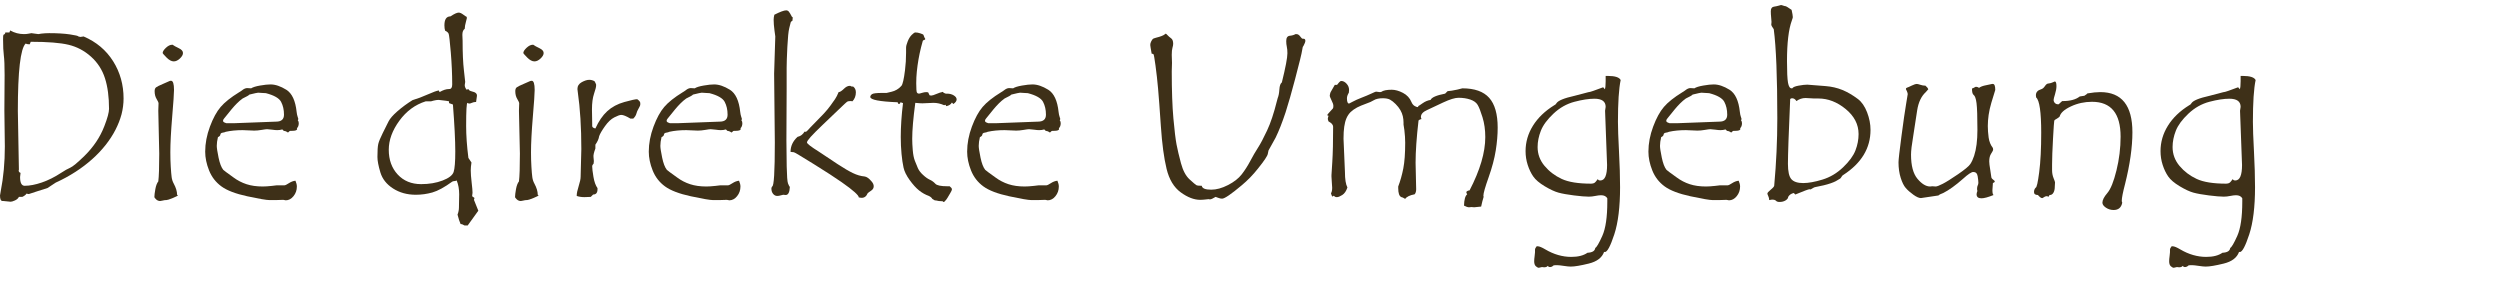 <?xml version="1.0" encoding="UTF-8" standalone="no"?>
<!DOCTYPE svg PUBLIC "-//W3C//DTD SVG 1.1//EN" "http://www.w3.org/Graphics/SVG/1.1/DTD/svg11.dtd">
<svg width="100%" height="100%" viewBox="0 0 248 28" version="1.1" xmlns="http://www.w3.org/2000/svg" xmlns:xlink="http://www.w3.org/1999/xlink" xml:space="preserve" xmlns:serif="http://www.serif.com/" style="fill-rule:evenodd;clip-rule:evenodd;stroke-linejoin:round;stroke-miterlimit:1.414;">
    <g transform="matrix(1,0,0,1,0,0.5)">
        <path d="M8.297,3.117C9.555,3.656 10.529,4.475 11.221,5.572C11.912,6.67 12.258,7.902 12.258,9.27C12.258,9.785 12.191,10.305 12.059,10.828C11.918,11.352 11.715,11.871 11.449,12.387C11.184,12.902 10.855,13.406 10.465,13.898C10.074,14.391 9.633,14.855 9.141,15.293C8.633,15.746 8.082,16.164 7.488,16.547C6.871,16.945 6.219,17.301 5.531,17.613L4.711,18.152L3.68,18.48C3.141,18.66 2.867,18.75 2.859,18.75C2.805,18.75 2.73,18.734 2.637,18.703C2.59,18.781 2.512,18.855 2.402,18.926C2.293,18.996 2.227,19.031 2.203,19.031L1.875,19.031C1.805,19.18 1.674,19.297 1.482,19.383C1.291,19.469 1.148,19.512 1.055,19.512C0.984,19.512 0.869,19.5 0.709,19.477C0.549,19.453 0.426,19.441 0.34,19.441L0.258,19.441C0.086,19.441 0,19.258 0,18.891C0,18.844 0.023,18.707 0.07,18.48C0.344,17.09 0.48,15.609 0.48,14.039L0.434,10.465L0.457,6.938C0.457,6.031 0.432,5.387 0.381,5.004C0.33,4.621 0.305,4.09 0.305,3.41C0.305,3.152 0.316,3 0.34,2.953C0.465,2.906 0.527,2.828 0.527,2.719L0.938,2.719L1.008,2.52C1.438,2.762 1.895,2.883 2.379,2.883C2.535,2.883 2.672,2.871 2.789,2.848L3.117,2.789C3.164,2.789 3.275,2.805 3.451,2.836C3.627,2.867 3.746,2.883 3.809,2.883L4.09,2.836C4.348,2.805 4.609,2.789 4.875,2.789C5.688,2.789 6.373,2.83 6.932,2.912C7.49,2.994 7.77,3.063 7.77,3.117C7.863,3.148 7.93,3.164 7.969,3.164C8.016,3.164 8.125,3.148 8.297,3.117ZM2.039,16.652C2.008,16.84 1.992,16.977 1.992,17.063C1.992,17.641 2.145,17.93 2.449,17.93C2.949,17.93 3.518,17.82 4.154,17.602C4.791,17.383 5.43,17.062 6.07,16.641C6.414,16.414 6.713,16.246 6.967,16.137C7.221,16.027 7.691,15.637 8.379,14.965C8.824,14.527 9.211,14.064 9.539,13.576C9.867,13.088 10.137,12.57 10.348,12.023C10.66,11.219 10.816,10.645 10.816,10.301C10.816,9.113 10.682,8.1 10.412,7.26C10.143,6.42 9.682,5.707 9.029,5.121C8.377,4.535 7.637,4.143 6.809,3.943C5.98,3.744 4.727,3.645 3.047,3.645L2.953,3.891L2.859,3.891C2.742,3.891 2.637,3.867 2.543,3.82C2.027,4.328 1.77,6.559 1.77,10.512L1.875,16.324L1.852,16.418C1.852,16.527 1.914,16.605 2.039,16.652Z" style="fill:rgb(62,48,24);fill-rule:nonzero;"/>
    </g>
    <g transform="matrix(1,0,0,1,0,0.5)">
        <path d="M17.121,3.938C17.246,4.031 17.449,4.145 17.73,4.277C18.012,4.41 18.152,4.57 18.152,4.758C18.152,4.93 18.051,5.111 17.848,5.303C17.645,5.494 17.441,5.59 17.238,5.59C17.012,5.59 16.771,5.461 16.518,5.203C16.264,4.945 16.137,4.797 16.137,4.758C16.137,4.617 16.244,4.445 16.459,4.242C16.674,4.039 16.883,3.938 17.086,3.938L17.121,3.938ZM17.648,18.867C17.648,18.914 17.48,19.006 17.145,19.143C16.809,19.279 16.598,19.348 16.512,19.348L16.441,19.348C16.363,19.348 16.264,19.363 16.143,19.395C16.021,19.426 15.937,19.441 15.891,19.441C15.742,19.441 15.609,19.389 15.492,19.283C15.375,19.178 15.316,19.094 15.316,19.031C15.316,18.867 15.348,18.611 15.41,18.264C15.473,17.916 15.57,17.66 15.703,17.496C15.766,17.004 15.797,16.086 15.797,14.742L15.703,10.488L15.727,9.75C15.727,9.672 15.662,9.527 15.533,9.316C15.404,9.105 15.34,8.848 15.34,8.543C15.34,8.363 15.389,8.236 15.486,8.162C15.584,8.088 15.809,7.977 16.16,7.828L16.828,7.535C16.859,7.52 16.906,7.512 16.969,7.512C17.164,7.512 17.262,7.816 17.262,8.426C17.262,8.77 17.201,9.662 17.08,11.104C16.959,12.545 16.898,13.715 16.898,14.613C16.898,15.121 16.912,15.6 16.939,16.049C16.967,16.498 16.996,16.84 17.027,17.074C17.059,17.309 17.129,17.523 17.238,17.719C17.457,18.125 17.566,18.492 17.566,18.82C17.598,18.836 17.625,18.852 17.648,18.867Z" style="fill:rgb(62,48,24);fill-rule:nonzero;"/>
    </g>
    <g transform="matrix(1,0,0,1,0,0.5)">
        <path d="M29.543,11.449C29.605,11.512 29.637,11.602 29.637,11.719C29.637,11.945 29.574,12.113 29.449,12.223C29.465,12.23 29.473,12.254 29.473,12.293C29.473,12.418 29.305,12.48 28.969,12.48L28.805,12.48C28.758,12.48 28.711,12.508 28.664,12.563C28.617,12.617 28.582,12.645 28.559,12.645C28.551,12.645 28.514,12.621 28.447,12.574C28.381,12.527 28.281,12.496 28.148,12.48L28.008,12.34C27.836,12.387 27.668,12.41 27.504,12.41C27.379,12.41 27.205,12.395 26.982,12.363C26.76,12.332 26.598,12.316 26.496,12.316C26.41,12.316 26.229,12.34 25.951,12.387C25.674,12.434 25.43,12.457 25.219,12.457L24.07,12.41C23.453,12.41 22.895,12.465 22.395,12.574C22.324,12.613 22.221,12.643 22.084,12.662C21.947,12.682 21.873,12.744 21.861,12.85C21.85,12.955 21.77,13.039 21.621,13.102C21.543,13.422 21.504,13.711 21.504,13.969C21.504,14.172 21.562,14.559 21.68,15.129C21.797,15.699 21.953,16.105 22.148,16.348C22.195,16.402 22.531,16.652 23.156,17.098C23.555,17.395 23.986,17.619 24.451,17.771C24.916,17.924 25.453,18 26.062,18C26.305,18 26.605,17.98 26.965,17.941L27.457,17.883L28.219,17.883C28.297,17.883 28.443,17.813 28.658,17.672C28.873,17.531 29.09,17.449 29.309,17.426C29.402,17.645 29.449,17.836 29.449,18C29.449,18.367 29.338,18.687 29.115,18.961C28.893,19.234 28.637,19.371 28.348,19.371L28.102,19.324L27.363,19.348L26.73,19.348C26.434,19.348 25.703,19.223 24.539,18.973C23.375,18.723 22.516,18.395 21.961,17.988C21.406,17.582 21,17.057 20.742,16.412C20.484,15.768 20.355,15.145 20.355,14.543C20.355,13.73 20.512,12.904 20.824,12.064C21.137,11.225 21.492,10.572 21.891,10.107C22.289,9.643 22.895,9.16 23.707,8.66C23.785,8.621 23.904,8.541 24.064,8.42C24.225,8.299 24.379,8.238 24.527,8.238L24.914,8.262C25.078,8.152 25.373,8.061 25.799,7.986C26.225,7.912 26.57,7.875 26.836,7.875C27.312,7.875 27.834,8.051 28.4,8.402C28.967,8.754 29.309,9.488 29.426,10.605C29.449,10.801 29.482,10.959 29.525,11.08C29.568,11.201 29.59,11.27 29.59,11.285C29.59,11.332 29.574,11.387 29.543,11.449ZM24.738,8.883C24.691,8.953 24.469,9.082 24.07,9.27C23.875,9.41 23.687,9.57 23.508,9.75C23.328,9.93 23.152,10.123 22.98,10.33C22.809,10.537 22.658,10.723 22.529,10.887C22.4,11.051 22.301,11.174 22.23,11.256C22.16,11.338 22.125,11.41 22.125,11.473C22.125,11.559 22.18,11.621 22.289,11.66L22.441,11.719L23.309,11.719L27.387,11.566C27.91,11.566 28.172,11.336 28.172,10.875C28.172,10.391 28.076,9.967 27.885,9.604C27.693,9.24 27.191,8.953 26.379,8.742C26.285,8.742 26.152,8.734 25.98,8.719C25.809,8.703 25.684,8.695 25.605,8.695C25.535,8.695 25.246,8.758 24.738,8.883Z" style="fill:rgb(62,48,24);fill-rule:nonzero;"/>
    </g>
    <g transform="matrix(1,0,0,1,0,0.5)">
        <path d="M47.449,20.402L46.395,21.867L46.078,21.867C45.937,21.773 45.809,21.727 45.691,21.727C45.59,21.508 45.488,21.195 45.387,20.789C45.48,20.547 45.527,20.312 45.527,20.086L45.551,18.773C45.551,18.266 45.469,17.809 45.305,17.402C45.258,17.434 45.184,17.453 45.082,17.461C44.98,17.469 44.906,17.488 44.859,17.52C44.086,18.082 43.43,18.439 42.891,18.592C42.352,18.744 41.805,18.82 41.25,18.82C40.391,18.82 39.639,18.613 38.994,18.199C38.35,17.785 37.93,17.254 37.734,16.605C37.539,15.957 37.441,15.445 37.441,15.07C37.441,14.453 37.469,14.025 37.523,13.787C37.578,13.549 37.727,13.186 37.969,12.697C38.211,12.209 38.404,11.822 38.549,11.537C38.693,11.252 38.99,10.914 39.439,10.523C39.889,10.133 40.383,9.77 40.922,9.434C41.398,9.293 41.904,9.104 42.439,8.865C42.975,8.627 43.34,8.496 43.535,8.473L43.605,8.637C43.949,8.434 44.262,8.332 44.543,8.332L44.566,8.332C44.762,8.332 44.859,8.18 44.859,7.875C44.859,6.875 44.812,5.818 44.719,4.705C44.625,3.592 44.555,2.975 44.508,2.854C44.461,2.732 44.344,2.629 44.156,2.543C44.109,2.395 44.086,2.219 44.086,2.016C44.086,1.422 44.285,1.125 44.684,1.125C45.059,0.875 45.332,0.75 45.504,0.75C45.629,0.75 45.779,0.816 45.955,0.949C46.131,1.082 46.234,1.15 46.266,1.154C46.297,1.158 46.312,1.207 46.312,1.301C46.312,1.34 46.279,1.473 46.213,1.699C46.146,1.926 46.109,2.145 46.102,2.355C45.945,2.465 45.867,2.664 45.867,2.953L45.891,3.551C45.891,4.77 45.934,5.742 46.02,6.469C46.105,7.195 46.148,7.582 46.148,7.629C46.148,7.66 46.141,7.711 46.125,7.781C46.109,7.852 46.102,7.906 46.102,7.945C46.102,8.094 46.164,8.246 46.289,8.402L46.465,8.332C46.496,8.441 46.609,8.52 46.805,8.566C47.18,8.645 47.348,8.803 47.309,9.041C47.27,9.279 47.242,9.473 47.227,9.621L47.133,9.621C47.047,9.621 46.943,9.646 46.822,9.697C46.701,9.748 46.621,9.773 46.582,9.773C46.52,9.773 46.457,9.758 46.395,9.727C46.395,9.711 46.387,9.703 46.371,9.703C46.285,9.703 46.242,10.469 46.242,12C46.242,12.937 46.316,13.992 46.465,15.164C46.59,15.336 46.691,15.488 46.77,15.621C46.723,15.91 46.699,16.176 46.699,16.418C46.699,16.715 46.729,17.109 46.787,17.602C46.846,18.094 46.875,18.434 46.875,18.621L46.84,18.914C46.84,18.977 46.877,19.023 46.951,19.055C47.025,19.086 47.062,19.117 47.062,19.148L47.062,19.172L47.016,19.324L47.449,20.402ZM44.543,9.551C44.363,9.512 44.187,9.484 44.016,9.469L43.512,9.41C43.371,9.41 43.207,9.434 43.02,9.48L42.762,9.551L42.234,9.551C41.187,9.879 40.314,10.521 39.615,11.479C38.916,12.436 38.566,13.395 38.566,14.355C38.566,15.355 38.861,16.174 39.451,16.811C40.041,17.447 40.816,17.766 41.777,17.766C42.574,17.766 43.283,17.646 43.904,17.408C44.525,17.17 44.891,16.887 45,16.559C45.109,16.23 45.164,15.551 45.164,14.52C45.164,13.426 45.086,11.875 44.93,9.867C44.703,9.789 44.574,9.742 44.543,9.727L44.543,9.551Z" style="fill:rgb(62,48,24);fill-rule:nonzero;"/>
    </g>
    <g transform="matrix(1,0,0,1,0,0.5)">
        <path d="M52.898,3.938C53.023,4.031 53.227,4.145 53.508,4.277C53.789,4.41 53.93,4.57 53.93,4.758C53.93,4.93 53.828,5.111 53.625,5.303C53.422,5.494 53.219,5.59 53.016,5.59C52.789,5.59 52.549,5.461 52.295,5.203C52.041,4.945 51.914,4.797 51.914,4.758C51.914,4.617 52.021,4.445 52.236,4.242C52.451,4.039 52.66,3.938 52.863,3.938L52.898,3.938ZM53.426,18.867C53.426,18.914 53.258,19.006 52.922,19.143C52.586,19.279 52.375,19.348 52.289,19.348L52.219,19.348C52.141,19.348 52.041,19.363 51.92,19.395C51.799,19.426 51.715,19.441 51.668,19.441C51.52,19.441 51.387,19.389 51.27,19.283C51.152,19.178 51.094,19.094 51.094,19.031C51.094,18.867 51.125,18.611 51.187,18.264C51.25,17.916 51.348,17.66 51.48,17.496C51.543,17.004 51.574,16.086 51.574,14.742L51.48,10.488L51.504,9.75C51.504,9.672 51.439,9.527 51.311,9.316C51.182,9.105 51.117,8.848 51.117,8.543C51.117,8.363 51.166,8.236 51.264,8.162C51.361,8.088 51.586,7.977 51.937,7.828L52.605,7.535C52.637,7.52 52.684,7.512 52.746,7.512C52.941,7.512 53.039,7.816 53.039,8.426C53.039,8.77 52.979,9.662 52.857,11.104C52.736,12.545 52.676,13.715 52.676,14.613C52.676,15.121 52.689,15.6 52.717,16.049C52.744,16.498 52.773,16.84 52.805,17.074C52.836,17.309 52.906,17.523 53.016,17.719C53.234,18.125 53.344,18.492 53.344,18.82C53.375,18.836 53.402,18.852 53.426,18.867Z" style="fill:rgb(62,48,24);fill-rule:nonzero;"/>
    </g>
    <g transform="matrix(1,0,0,1,0,0.5)">
        <path d="M63.516,9.867C63.516,9.945 63.461,10.076 63.352,10.26C63.242,10.443 63.168,10.615 63.129,10.775C63.09,10.936 62.988,11.098 62.824,11.262L62.531,11.262C62.125,11.02 61.824,10.898 61.629,10.898C61.488,10.898 61.258,10.98 60.937,11.145C60.617,11.309 60.309,11.6 60.012,12.018C59.715,12.436 59.523,12.766 59.437,13.008C59.398,13.273 59.273,13.555 59.062,13.852L59.062,14.238C58.914,14.621 58.852,14.9 58.875,15.076C58.898,15.252 58.91,15.387 58.91,15.48C58.91,15.582 58.902,15.664 58.887,15.727C58.793,15.82 58.746,15.914 58.746,16.008C58.746,16.203 58.787,16.547 58.869,17.039C58.951,17.531 59.086,17.906 59.273,18.164L59.273,18.27C59.273,18.621 59.129,18.797 58.84,18.797L58.605,19.031C58.41,19.047 58.199,19.055 57.973,19.055C57.684,19.055 57.43,19.016 57.211,18.937L57.211,18.891C57.211,18.68 57.275,18.371 57.404,17.965C57.533,17.559 57.598,17.25 57.598,17.039L57.668,14.285C57.668,12.145 57.551,10.258 57.316,8.625C57.293,8.453 57.281,8.355 57.281,8.332C57.281,8.035 57.424,7.809 57.709,7.652C57.994,7.496 58.242,7.418 58.453,7.418C58.641,7.418 58.816,7.465 58.98,7.559C58.996,7.59 59.025,7.645 59.068,7.723C59.111,7.801 59.133,7.852 59.133,7.875L59.133,8.016C59.133,8.133 59.064,8.395 58.928,8.801C58.791,9.207 58.723,9.723 58.723,10.348L58.746,11.789L58.746,12C58.746,12.117 58.852,12.199 59.062,12.246C59.391,11.52 59.783,10.947 60.24,10.529C60.697,10.111 61.262,9.809 61.934,9.621C62.605,9.434 63.031,9.34 63.211,9.34C63.414,9.48 63.516,9.609 63.516,9.727L63.516,9.867Z" style="fill:rgb(62,48,24);fill-rule:nonzero;"/>
    </g>
    <g transform="matrix(1,0,0,1,0,0.5)">
        <path d="M73.547,11.449C73.609,11.512 73.641,11.602 73.641,11.719C73.641,11.945 73.578,12.113 73.453,12.223C73.469,12.23 73.477,12.254 73.477,12.293C73.477,12.418 73.309,12.48 72.973,12.48L72.809,12.48C72.762,12.48 72.715,12.508 72.668,12.563C72.621,12.617 72.586,12.645 72.563,12.645C72.555,12.645 72.518,12.621 72.451,12.574C72.385,12.527 72.285,12.496 72.152,12.48L72.012,12.34C71.84,12.387 71.672,12.41 71.508,12.41C71.383,12.41 71.209,12.395 70.986,12.363C70.764,12.332 70.602,12.316 70.5,12.316C70.414,12.316 70.232,12.34 69.955,12.387C69.678,12.434 69.434,12.457 69.223,12.457L68.074,12.41C67.457,12.41 66.898,12.465 66.398,12.574C66.328,12.613 66.225,12.643 66.088,12.662C65.951,12.682 65.877,12.744 65.865,12.85C65.854,12.955 65.773,13.039 65.625,13.102C65.547,13.422 65.508,13.711 65.508,13.969C65.508,14.172 65.566,14.559 65.684,15.129C65.801,15.699 65.957,16.105 66.152,16.348C66.199,16.402 66.535,16.652 67.16,17.098C67.559,17.395 67.99,17.619 68.455,17.771C68.92,17.924 69.457,18 70.066,18C70.309,18 70.609,17.98 70.969,17.941L71.461,17.883L72.223,17.883C72.301,17.883 72.447,17.813 72.662,17.672C72.877,17.531 73.094,17.449 73.313,17.426C73.406,17.645 73.453,17.836 73.453,18C73.453,18.367 73.342,18.687 73.119,18.961C72.896,19.234 72.641,19.371 72.352,19.371L72.105,19.324L71.367,19.348L70.734,19.348C70.438,19.348 69.707,19.223 68.543,18.973C67.379,18.723 66.52,18.395 65.965,17.988C65.41,17.582 65.004,17.057 64.746,16.412C64.488,15.768 64.359,15.145 64.359,14.543C64.359,13.73 64.516,12.904 64.828,12.064C65.141,11.225 65.496,10.572 65.895,10.107C66.293,9.643 66.898,9.16 67.711,8.66C67.789,8.621 67.908,8.541 68.068,8.42C68.229,8.299 68.383,8.238 68.531,8.238L68.918,8.262C69.082,8.152 69.377,8.061 69.803,7.986C70.229,7.912 70.574,7.875 70.84,7.875C71.316,7.875 71.838,8.051 72.404,8.402C72.971,8.754 73.313,9.488 73.43,10.605C73.453,10.801 73.486,10.959 73.529,11.08C73.572,11.201 73.594,11.27 73.594,11.285C73.594,11.332 73.578,11.387 73.547,11.449ZM68.742,8.883C68.695,8.953 68.473,9.082 68.074,9.27C67.879,9.41 67.691,9.57 67.512,9.75C67.332,9.93 67.156,10.123 66.984,10.33C66.813,10.537 66.662,10.723 66.533,10.887C66.404,11.051 66.305,11.174 66.234,11.256C66.164,11.338 66.129,11.41 66.129,11.473C66.129,11.559 66.184,11.621 66.293,11.66L66.445,11.719L67.313,11.719L71.391,11.566C71.914,11.566 72.176,11.336 72.176,10.875C72.176,10.391 72.08,9.967 71.889,9.604C71.697,9.24 71.195,8.953 70.383,8.742C70.289,8.742 70.156,8.734 69.984,8.719C69.813,8.703 69.688,8.695 69.609,8.695C69.539,8.695 69.25,8.758 68.742,8.883Z" style="fill:rgb(62,48,24);fill-rule:nonzero;"/>
    </g>
    <g transform="matrix(1,0,0,1,0,0.5)">
        <path d="M78.633,1.324C78.633,1.402 78.625,1.48 78.609,1.559C78.508,1.605 78.449,1.664 78.434,1.734C78.418,1.805 78.371,1.992 78.293,2.297C78.215,2.602 78.152,3.225 78.105,4.166C78.059,5.107 78.035,5.793 78.035,6.223L78.035,8.332L78.012,13.441C78.012,14.199 78.021,15.055 78.041,16.008C78.061,16.961 78.104,17.523 78.17,17.695C78.236,17.867 78.297,17.984 78.352,18.047C78.328,18.578 78.191,18.844 77.941,18.844L77.695,18.82C77.656,18.82 77.576,18.84 77.455,18.879C77.334,18.918 77.215,18.937 77.098,18.937C76.941,18.937 76.807,18.869 76.693,18.732C76.58,18.596 76.523,18.418 76.523,18.199C76.523,18.137 76.547,18.07 76.594,18C76.773,18 76.863,16.543 76.863,13.629L76.793,6.797L76.91,3.117L76.828,2.52C76.773,2.098 76.746,1.746 76.746,1.465C76.746,1.301 76.77,1.133 76.816,0.961C77.387,0.672 77.777,0.527 77.988,0.527C78.09,0.527 78.176,0.566 78.246,0.645C78.316,0.723 78.422,0.898 78.562,1.172C78.609,1.172 78.633,1.191 78.633,1.23L78.633,1.324ZM84.562,9.551C84.516,9.535 84.445,9.527 84.352,9.527C84.234,9.527 84.143,9.541 84.076,9.568C84.01,9.596 83.707,9.871 83.168,10.395L81.574,11.918C81.051,12.418 80.666,12.805 80.42,13.078C80.174,13.352 80.051,13.535 80.051,13.629C80.051,13.746 80.437,14.047 81.211,14.531L83.098,15.785C83.707,16.184 84.211,16.479 84.609,16.67C85.008,16.861 85.391,16.973 85.758,17.004C85.969,17.027 86.199,17.187 86.449,17.484C86.598,17.648 86.672,17.812 86.672,17.977C86.672,18.156 86.586,18.303 86.414,18.416C86.242,18.529 86.129,18.613 86.074,18.668C85.949,18.973 85.75,19.125 85.477,19.125C85.406,19.125 85.309,19.109 85.184,19.078L85.184,19.055C85.184,18.969 85.051,18.805 84.785,18.562C84.52,18.32 84.08,17.984 83.467,17.555C82.854,17.125 81.932,16.527 80.701,15.762C79.471,14.996 78.82,14.609 78.75,14.602L78.422,14.566C78.422,13.996 78.652,13.5 79.113,13.078C79.418,13.008 79.652,12.832 79.816,12.551C79.832,12.566 79.863,12.574 79.91,12.574C79.973,12.574 80.057,12.512 80.162,12.387C80.268,12.262 80.5,12.02 80.859,11.66C81.219,11.301 81.516,10.994 81.75,10.74C81.984,10.486 82.195,10.23 82.383,9.973L82.84,9.328C82.957,9.156 83.074,8.926 83.191,8.637C83.316,8.637 83.484,8.533 83.695,8.326C83.906,8.119 84.102,8.016 84.281,8.016L84.352,8.016C84.398,8.062 84.461,8.086 84.539,8.086L84.633,8.086C84.812,8.219 84.902,8.41 84.902,8.66C84.902,9.012 84.789,9.309 84.562,9.551Z" style="fill:rgb(62,48,24);fill-rule:nonzero;"/>
    </g>
    <g transform="matrix(1,0,0,1,0,0.5)">
        <path d="M93.539,8.613C93.547,8.66 93.594,8.701 93.68,8.736C93.766,8.771 93.812,8.789 93.82,8.789L93.949,8.789C94.207,8.789 94.43,8.848 94.617,8.965C94.805,9.082 94.898,9.215 94.898,9.363C94.898,9.52 94.789,9.672 94.57,9.82L94.43,9.668C94.32,9.863 94.133,9.984 93.867,10.031L93.797,9.891L93.656,9.937C93.312,9.781 92.961,9.703 92.602,9.703L91.5,9.75C91.344,9.75 91.109,9.734 90.797,9.703C90.594,11.219 90.492,12.41 90.492,13.277C90.492,13.598 90.51,13.971 90.545,14.396C90.58,14.822 90.648,15.17 90.75,15.439C90.852,15.709 90.953,15.957 91.055,16.184C91.156,16.41 91.328,16.635 91.57,16.857C91.812,17.08 92.037,17.238 92.244,17.332C92.451,17.426 92.631,17.557 92.783,17.725C92.936,17.893 93.332,17.977 93.973,17.977L94.207,17.977C94.355,18.094 94.43,18.191 94.43,18.27C94.43,18.355 94.373,18.488 94.26,18.668C94.146,18.848 94.057,19 93.99,19.125C93.924,19.25 93.812,19.387 93.656,19.535L93.609,19.535C93.57,19.535 93.539,19.512 93.516,19.465C93.242,19.465 93,19.434 92.789,19.371C92.789,19.387 92.781,19.395 92.766,19.395C92.75,19.395 92.713,19.373 92.654,19.33C92.596,19.287 92.539,19.254 92.484,19.23C92.43,19.121 92.316,19.023 92.145,18.938C91.793,18.813 91.467,18.629 91.166,18.387C90.865,18.145 90.555,17.801 90.234,17.355C89.914,16.91 89.713,16.5 89.631,16.125C89.549,15.75 89.482,15.299 89.432,14.771C89.381,14.244 89.355,13.68 89.355,13.078C89.355,12.063 89.43,10.945 89.578,9.727L89.332,9.645L89.262,9.797L89.098,9.797L89.051,9.645C87.238,9.574 86.332,9.398 86.332,9.117C86.332,9.016 86.389,8.924 86.502,8.842C86.615,8.76 86.945,8.719 87.492,8.719L87.949,8.719L88.441,8.602C88.621,8.563 88.797,8.492 88.969,8.391C89.141,8.289 89.291,8.164 89.42,8.016C89.549,7.867 89.668,7.348 89.777,6.457C89.848,5.91 89.883,5.328 89.883,4.711L89.883,4.23C89.883,4.082 89.937,3.871 90.047,3.598C90.156,3.324 90.291,3.109 90.451,2.953C90.611,2.797 90.727,2.719 90.797,2.719C90.953,2.719 91.117,2.748 91.289,2.807C91.461,2.865 91.559,2.906 91.582,2.93C91.605,2.953 91.633,3.014 91.664,3.111C91.695,3.209 91.734,3.285 91.781,3.34L91.781,3.387C91.781,3.418 91.752,3.441 91.693,3.457C91.635,3.473 91.598,3.488 91.582,3.504C91.566,3.52 91.553,3.535 91.541,3.551C91.529,3.566 91.473,3.777 91.371,4.184C91.27,4.59 91.184,4.996 91.113,5.402C91.043,5.809 90.988,6.207 90.949,6.598C90.91,6.988 90.891,7.375 90.891,7.758C90.891,8.305 90.914,8.613 90.961,8.684C91.008,8.754 91.074,8.789 91.16,8.789C91.199,8.789 91.299,8.764 91.459,8.713C91.619,8.662 91.766,8.637 91.898,8.637C91.969,8.637 92.027,8.645 92.074,8.66L92.215,8.953C92.262,8.969 92.324,8.977 92.402,8.977C92.488,8.977 92.654,8.924 92.9,8.818C93.146,8.713 93.359,8.645 93.539,8.613Z" style="fill:rgb(62,48,24);fill-rule:nonzero;"/>
    </g>
    <g transform="matrix(1,0,0,1,0,0.5)">
        <path d="M105.129,11.449C105.191,11.512 105.223,11.602 105.223,11.719C105.223,11.945 105.16,12.113 105.035,12.223C105.051,12.23 105.059,12.254 105.059,12.293C105.059,12.418 104.891,12.48 104.555,12.48L104.391,12.48C104.344,12.48 104.297,12.508 104.25,12.563C104.203,12.617 104.168,12.645 104.145,12.645C104.137,12.645 104.1,12.621 104.033,12.574C103.967,12.527 103.867,12.496 103.734,12.48L103.594,12.34C103.422,12.387 103.254,12.41 103.09,12.41C102.965,12.41 102.791,12.395 102.568,12.363C102.346,12.332 102.184,12.316 102.082,12.316C101.996,12.316 101.814,12.34 101.537,12.387C101.26,12.434 101.016,12.457 100.805,12.457L99.656,12.41C99.039,12.41 98.48,12.465 97.98,12.574C97.91,12.613 97.807,12.643 97.67,12.662C97.533,12.682 97.459,12.744 97.447,12.85C97.436,12.955 97.355,13.039 97.207,13.102C97.129,13.422 97.09,13.711 97.09,13.969C97.09,14.172 97.148,14.559 97.266,15.129C97.383,15.699 97.539,16.105 97.734,16.348C97.781,16.402 98.117,16.652 98.742,17.098C99.141,17.395 99.572,17.619 100.037,17.771C100.502,17.924 101.039,18 101.648,18C101.891,18 102.191,17.98 102.551,17.941L103.043,17.883L103.805,17.883C103.883,17.883 104.029,17.813 104.244,17.672C104.459,17.531 104.676,17.449 104.895,17.426C104.988,17.645 105.035,17.836 105.035,18C105.035,18.367 104.924,18.687 104.701,18.961C104.479,19.234 104.223,19.371 103.934,19.371L103.688,19.324L102.949,19.348L102.316,19.348C102.02,19.348 101.289,19.223 100.125,18.973C98.961,18.723 98.102,18.395 97.547,17.988C96.992,17.582 96.586,17.057 96.328,16.412C96.07,15.768 95.941,15.145 95.941,14.543C95.941,13.73 96.098,12.904 96.41,12.064C96.723,11.225 97.078,10.572 97.477,10.107C97.875,9.643 98.48,9.16 99.293,8.66C99.371,8.621 99.49,8.541 99.65,8.42C99.811,8.299 99.965,8.238 100.113,8.238L100.5,8.262C100.664,8.152 100.959,8.061 101.385,7.986C101.811,7.912 102.156,7.875 102.422,7.875C102.898,7.875 103.42,8.051 103.986,8.402C104.553,8.754 104.895,9.488 105.012,10.605C105.035,10.801 105.068,10.959 105.111,11.08C105.154,11.201 105.176,11.27 105.176,11.285C105.176,11.332 105.16,11.387 105.129,11.449ZM100.324,8.883C100.277,8.953 100.055,9.082 99.656,9.27C99.461,9.41 99.273,9.57 99.094,9.75C98.914,9.93 98.738,10.123 98.566,10.33C98.395,10.537 98.244,10.723 98.115,10.887C97.986,11.051 97.887,11.174 97.816,11.256C97.746,11.338 97.711,11.41 97.711,11.473C97.711,11.559 97.766,11.621 97.875,11.66L98.027,11.719L98.895,11.719L102.973,11.566C103.496,11.566 103.758,11.336 103.758,10.875C103.758,10.391 103.662,9.967 103.471,9.604C103.279,9.24 102.777,8.953 101.965,8.742C101.871,8.742 101.738,8.734 101.566,8.719C101.395,8.703 101.27,8.695 101.191,8.695C101.121,8.695 100.832,8.758 100.324,8.883Z" style="fill:rgb(62,48,24);fill-rule:nonzero;"/>
    </g>
    <g transform="matrix(1,0,0,1,0,0.5)">
        <path d="M128.508,2.883L128.602,2.883C128.742,2.883 128.867,2.959 128.977,3.111C129.086,3.264 129.168,3.34 129.223,3.34L129.293,3.34C129.426,3.34 129.492,3.41 129.492,3.551C129.492,3.652 129.426,3.828 129.293,4.078C129.246,4.094 129.207,4.223 129.176,4.465C129.137,4.762 128.902,5.723 128.473,7.348C128.121,8.684 127.809,9.777 127.535,10.629C127.199,11.645 126.867,12.488 126.539,13.16L125.836,14.426C125.805,14.535 125.781,14.648 125.766,14.766C125.727,14.977 125.402,15.461 124.793,16.219C124.301,16.844 123.762,17.398 123.176,17.883C122.129,18.766 121.48,19.207 121.23,19.207C121.113,19.207 120.986,19.18 120.85,19.125C120.713,19.07 120.625,19.039 120.586,19.031C120.32,19.195 120.137,19.277 120.035,19.277C119.98,19.277 119.937,19.27 119.906,19.254C119.523,19.301 119.246,19.324 119.074,19.324C118.457,19.324 117.809,19.076 117.129,18.58C116.449,18.084 115.98,17.305 115.723,16.242C115.465,15.18 115.277,13.781 115.16,12.047C115.043,10.312 114.949,9.053 114.879,8.268C114.809,7.482 114.725,6.73 114.627,6.012C114.529,5.293 114.463,4.916 114.428,4.881C114.393,4.846 114.332,4.828 114.246,4.828C114.152,4.312 114.105,4.023 114.105,3.961C114.105,3.852 114.133,3.742 114.187,3.633C114.242,3.523 114.293,3.441 114.34,3.387C114.387,3.332 114.508,3.281 114.703,3.234C114.898,3.187 115.072,3.135 115.225,3.076C115.377,3.018 115.48,2.963 115.535,2.912C115.59,2.861 115.625,2.836 115.641,2.836C115.664,2.836 115.725,2.889 115.822,2.994C115.92,3.1 116.037,3.201 116.174,3.299C116.311,3.396 116.379,3.578 116.379,3.844C116.379,3.953 116.355,4.084 116.309,4.236C116.262,4.389 116.238,4.625 116.238,4.945L116.262,5.742L116.238,6.574C116.238,8.488 116.293,10.049 116.402,11.256C116.512,12.463 116.615,13.322 116.713,13.834C116.811,14.346 116.957,14.965 117.152,15.691C117.348,16.418 117.631,16.951 118.002,17.291C118.373,17.631 118.598,17.822 118.676,17.865C118.754,17.908 118.934,17.93 119.215,17.93C119.254,18.187 119.566,18.316 120.152,18.316C120.668,18.316 121.223,18.164 121.816,17.859C122.41,17.555 122.863,17.201 123.176,16.799C123.488,16.396 123.773,15.951 124.031,15.463C124.289,14.975 124.543,14.537 124.793,14.15C125.043,13.764 125.344,13.195 125.695,12.445C126.047,11.695 126.371,10.723 126.668,9.527L126.75,9.223C126.836,9.02 126.891,8.736 126.914,8.373C126.937,8.01 127.02,7.777 127.16,7.676C127.527,6.191 127.711,5.227 127.711,4.781C127.711,4.523 127.691,4.309 127.652,4.137C127.613,3.965 127.594,3.777 127.594,3.574C127.594,3.246 127.713,3.07 127.951,3.047C128.189,3.023 128.375,2.969 128.508,2.883Z" style="fill:rgb(62,48,24);fill-rule:nonzero;"/>
    </g>
    <g transform="matrix(1,0,0,1,0,0.5)">
        <path d="M143.602,8.543C143.844,8.527 144.16,8.477 144.551,8.391L145.066,8.262C146.277,8.262 147.164,8.576 147.727,9.205C148.289,9.834 148.57,10.82 148.57,12.164C148.57,12.875 148.506,13.633 148.377,14.437C148.248,15.242 148.012,16.129 147.668,17.098C147.324,18.066 147.152,18.672 147.152,18.914C147.152,18.945 147.16,18.984 147.176,19.031C147.09,19.297 147.008,19.617 146.93,19.992L146.238,20.062L145.969,20.039L145.734,20.062C145.602,20.062 145.434,20.008 145.23,19.898C145.246,19.297 145.352,18.922 145.547,18.773C145.492,18.695 145.465,18.637 145.465,18.598L145.465,18.527C145.566,18.434 145.672,18.387 145.781,18.387C146.82,16.387 147.34,14.625 147.34,13.102C147.34,12.383 147.248,11.727 147.064,11.133C146.881,10.539 146.719,10.127 146.578,9.896C146.438,9.666 146.195,9.492 145.852,9.375C145.508,9.258 145.117,9.199 144.68,9.199C144.336,9.199 143.828,9.355 143.156,9.668L141.563,10.418C141.156,10.598 140.953,10.828 140.953,11.109C140.953,11.148 140.973,11.215 141.012,11.309C140.887,11.332 140.789,11.379 140.719,11.449C140.523,13.137 140.426,14.535 140.426,15.645L140.484,18.27C140.484,18.488 140.434,18.656 140.332,18.773C139.848,18.867 139.535,19.02 139.395,19.23C139.207,19.113 139.082,19.055 139.02,19.055C138.809,18.969 138.703,18.672 138.703,18.164L138.703,18C138.914,17.445 139.082,16.85 139.207,16.213C139.332,15.576 139.395,14.723 139.395,13.652C139.395,13.27 139.367,12.852 139.313,12.398L139.23,11.859L139.23,11.66C139.23,11.449 139.207,11.24 139.16,11.033C139.113,10.826 139.031,10.621 138.914,10.418C138.797,10.215 138.641,10.016 138.445,9.82C138.25,9.625 138.066,9.48 137.895,9.387C137.723,9.293 137.48,9.246 137.168,9.246C136.98,9.246 136.816,9.262 136.676,9.293C136.52,9.324 136.379,9.379 136.254,9.457C136.098,9.559 135.852,9.668 135.516,9.785C135.148,9.918 134.852,10.043 134.625,10.16C134.367,10.301 134.152,10.453 133.98,10.617C133.809,10.789 133.672,10.992 133.57,11.227C133.469,11.461 133.395,11.742 133.348,12.07C133.301,12.391 133.277,12.785 133.277,13.254L133.418,16.559C133.418,17.277 133.5,17.789 133.664,18.094C133.547,18.453 133.377,18.703 133.154,18.844C132.932,18.984 132.758,19.055 132.633,19.055L132.586,19.055C132.484,19.055 132.395,19.008 132.316,18.914L132.176,19.008C132.105,18.914 132.059,18.801 132.035,18.668C132.113,18.559 132.152,18.375 132.152,18.117C132.152,18.016 132.141,17.84 132.117,17.59C132.094,17.34 132.082,17.148 132.082,17.016L132.082,16.875C132.082,16.852 132.109,16.416 132.164,15.568C132.219,14.721 132.246,13.555 132.246,12.07C132.246,11.883 132.094,11.707 131.789,11.543C131.742,11.426 131.719,11.34 131.719,11.285C131.719,11.23 131.742,11.133 131.789,10.992L131.648,10.922C131.734,10.797 131.844,10.666 131.977,10.529C132.109,10.393 132.191,10.303 132.223,10.26C132.254,10.217 132.27,10.133 132.27,10.008C132.27,9.867 132.205,9.674 132.076,9.428C131.947,9.182 131.895,9.018 131.918,8.936C131.941,8.854 131.953,8.797 131.953,8.766C131.953,8.719 132.008,8.607 132.117,8.432C132.227,8.256 132.324,8.086 132.41,7.922L132.633,7.922C132.68,7.875 132.742,7.799 132.82,7.693C132.898,7.588 132.98,7.535 133.066,7.535C133.246,7.535 133.418,7.625 133.582,7.805C133.746,7.984 133.828,8.191 133.828,8.426C133.828,8.535 133.82,8.625 133.805,8.695C133.68,8.898 133.617,9.082 133.617,9.246C133.617,9.598 133.687,9.773 133.828,9.773C133.844,9.773 133.965,9.711 134.191,9.586C134.418,9.461 134.709,9.33 135.064,9.193C135.42,9.057 135.74,8.922 136.025,8.789C136.311,8.656 136.469,8.59 136.5,8.59L136.875,8.637C136.937,8.637 136.988,8.629 137.027,8.613C137.215,8.473 137.559,8.402 138.059,8.402C138.402,8.402 138.773,8.506 139.172,8.713C139.57,8.92 139.852,9.223 140.016,9.621C140.086,9.793 140.186,9.92 140.314,10.002C140.443,10.084 140.555,10.125 140.648,10.125C140.68,10.125 140.695,10.109 140.695,10.078C140.695,10.063 140.687,10.047 140.672,10.031C140.734,10.008 140.887,9.91 141.129,9.738C141.371,9.566 141.633,9.457 141.914,9.41C142.023,9.16 142.504,8.953 143.355,8.789L143.602,8.543Z" style="fill:rgb(62,48,24);fill-rule:nonzero;"/>
    </g>
    <g transform="matrix(1,0,0,1,0,0.5)">
        <path d="M160.77,7.441C160.59,8.285 160.5,9.668 160.5,11.59C160.5,12.215 160.535,13.195 160.605,14.531C160.676,15.867 160.711,17.047 160.711,18.07C160.711,20.023 160.52,21.584 160.137,22.752C159.754,23.92 159.441,24.504 159.199,24.504L159.129,24.48C158.926,25.059 158.418,25.447 157.605,25.646C156.793,25.846 156.199,25.945 155.824,25.945C155.66,25.945 155.426,25.922 155.121,25.875C154.816,25.828 154.594,25.805 154.453,25.805C154.289,25.805 154.176,25.813 154.113,25.828C154.004,25.938 153.887,25.992 153.762,25.992C153.668,25.992 153.594,25.953 153.539,25.875C153.469,25.969 153.348,26.016 153.176,26.016L152.965,25.992C152.941,25.992 152.889,26.004 152.807,26.027C152.725,26.051 152.672,26.063 152.648,26.063C152.57,26.063 152.475,26.014 152.361,25.916C152.248,25.818 152.191,25.652 152.191,25.418C152.191,25.285 152.205,25.121 152.232,24.926C152.26,24.73 152.273,24.598 152.273,24.527L152.273,24.27C152.273,24.176 152.328,24.063 152.438,23.93L152.531,23.93C152.695,23.93 152.953,24.035 153.305,24.246C154.141,24.738 154.996,24.984 155.871,24.984C156.551,24.984 157.086,24.848 157.477,24.574C157.961,24.551 158.219,24.391 158.25,24.094C158.383,24.039 158.615,23.643 158.947,22.904C159.279,22.166 159.445,21.035 159.445,19.512L159.445,19.172C159.328,18.969 159.121,18.867 158.824,18.867C158.668,18.867 158.477,18.891 158.25,18.938C158.023,18.984 157.813,19.008 157.617,19.008C157.281,19.008 156.787,18.967 156.135,18.885C155.482,18.803 154.971,18.711 154.6,18.609C154.229,18.508 153.775,18.297 153.24,17.977C152.705,17.656 152.324,17.332 152.098,17.004C151.871,16.676 151.688,16.293 151.547,15.855C151.406,15.418 151.336,14.965 151.336,14.496C151.336,13.598 151.58,12.756 152.068,11.971C152.557,11.186 153.262,10.508 154.184,9.938C154.262,9.914 154.332,9.852 154.395,9.75C154.551,9.484 155.156,9.234 156.211,9L157.594,8.637L157.617,8.637C157.719,8.637 158.191,8.477 159.035,8.156L159.199,8.355C159.254,8.23 159.281,7.965 159.281,7.559L159.281,7.031L159.492,7.031C160.211,7.031 160.637,7.168 160.77,7.441ZM158.508,17.262C158.531,17.355 158.613,17.402 158.754,17.402C159.199,17.402 159.422,16.891 159.422,15.867L159.223,10.488L159.281,10.102C159.281,9.563 158.91,9.293 158.168,9.293C157.613,9.293 156.951,9.395 156.182,9.598C155.412,9.801 154.719,10.193 154.102,10.775C153.484,11.357 153.068,11.922 152.854,12.469C152.639,13.016 152.531,13.555 152.531,14.086C152.531,14.789 152.762,15.414 153.223,15.961C153.684,16.508 154.25,16.938 154.922,17.25C155.594,17.563 156.566,17.719 157.84,17.719C157.926,17.719 158.016,17.703 158.109,17.672C158.203,17.641 158.336,17.504 158.508,17.262Z" style="fill:rgb(62,48,24);fill-rule:nonzero;"/>
    </g>
    <g transform="matrix(1,0,0,1,0,0.5)">
        <path d="M172.711,11.449C172.773,11.512 172.805,11.602 172.805,11.719C172.805,11.945 172.742,12.113 172.617,12.223C172.633,12.23 172.641,12.254 172.641,12.293C172.641,12.418 172.473,12.48 172.137,12.48L171.973,12.48C171.926,12.48 171.879,12.508 171.832,12.563C171.785,12.617 171.75,12.645 171.727,12.645C171.719,12.645 171.682,12.621 171.615,12.574C171.549,12.527 171.449,12.496 171.316,12.48L171.176,12.34C171.004,12.387 170.836,12.41 170.672,12.41C170.547,12.41 170.373,12.395 170.15,12.363C169.928,12.332 169.766,12.316 169.664,12.316C169.578,12.316 169.396,12.34 169.119,12.387C168.842,12.434 168.598,12.457 168.387,12.457L167.238,12.41C166.621,12.41 166.062,12.465 165.562,12.574C165.492,12.613 165.389,12.643 165.252,12.662C165.115,12.682 165.041,12.744 165.029,12.85C165.018,12.955 164.937,13.039 164.789,13.102C164.711,13.422 164.672,13.711 164.672,13.969C164.672,14.172 164.73,14.559 164.848,15.129C164.965,15.699 165.121,16.105 165.316,16.348C165.363,16.402 165.699,16.652 166.324,17.098C166.723,17.395 167.154,17.619 167.619,17.771C168.084,17.924 168.621,18 169.23,18C169.473,18 169.773,17.98 170.133,17.941L170.625,17.883L171.387,17.883C171.465,17.883 171.611,17.813 171.826,17.672C172.041,17.531 172.258,17.449 172.477,17.426C172.57,17.645 172.617,17.836 172.617,18C172.617,18.367 172.506,18.687 172.283,18.961C172.061,19.234 171.805,19.371 171.516,19.371L171.27,19.324L170.531,19.348L169.898,19.348C169.602,19.348 168.871,19.223 167.707,18.973C166.543,18.723 165.684,18.395 165.129,17.988C164.574,17.582 164.168,17.057 163.91,16.412C163.652,15.768 163.523,15.145 163.523,14.543C163.523,13.73 163.68,12.904 163.992,12.064C164.305,11.225 164.66,10.572 165.059,10.107C165.457,9.643 166.062,9.16 166.875,8.66C166.953,8.621 167.072,8.541 167.232,8.42C167.393,8.299 167.547,8.238 167.695,8.238L168.082,8.262C168.246,8.152 168.541,8.061 168.967,7.986C169.393,7.912 169.738,7.875 170.004,7.875C170.48,7.875 171.002,8.051 171.568,8.402C172.135,8.754 172.477,9.488 172.594,10.605C172.617,10.801 172.65,10.959 172.693,11.08C172.736,11.201 172.758,11.27 172.758,11.285C172.758,11.332 172.742,11.387 172.711,11.449ZM167.906,8.883C167.859,8.953 167.637,9.082 167.238,9.27C167.043,9.41 166.855,9.57 166.676,9.75C166.496,9.93 166.32,10.123 166.148,10.33C165.977,10.537 165.826,10.723 165.697,10.887C165.568,11.051 165.469,11.174 165.398,11.256C165.328,11.338 165.293,11.41 165.293,11.473C165.293,11.559 165.348,11.621 165.457,11.66L165.609,11.719L166.477,11.719L170.555,11.566C171.078,11.566 171.34,11.336 171.34,10.875C171.34,10.391 171.244,9.967 171.053,9.604C170.861,9.24 170.359,8.953 169.547,8.742C169.453,8.742 169.32,8.734 169.148,8.719C168.977,8.703 168.852,8.695 168.773,8.695C168.703,8.695 168.414,8.758 167.906,8.883Z" style="fill:rgb(62,48,24);fill-rule:nonzero;"/>
    </g>
    <g transform="matrix(1,0,0,1,0,0.5)">
        <path d="M177.797,8.262C177.852,8.152 178.057,8.064 178.412,7.998C178.768,7.932 179.059,7.898 179.285,7.898L181.09,8.039C181.691,8.086 182.246,8.213 182.754,8.42C183.262,8.627 183.781,8.93 184.312,9.328C184.687,9.617 184.988,10.055 185.215,10.641C185.441,11.227 185.555,11.809 185.555,12.387C185.555,14.199 184.656,15.687 182.859,16.852C182.797,16.875 182.734,16.941 182.672,17.051C182.625,17.137 182.582,17.191 182.543,17.215C182.371,17.324 182.227,17.41 182.109,17.473C181.992,17.535 181.828,17.604 181.617,17.678C181.406,17.752 181.17,17.82 180.908,17.883C180.646,17.945 180.352,18.008 180.023,18.07C179.969,18.086 179.889,18.127 179.783,18.193C179.678,18.26 179.609,18.293 179.578,18.293C179.547,18.293 179.523,18.285 179.508,18.27C179.414,18.27 178.941,18.445 178.09,18.797L177.949,18.645C177.691,18.699 177.504,18.828 177.387,19.031C177.387,19.156 177.303,19.271 177.135,19.377C176.967,19.482 176.766,19.535 176.531,19.535C176.367,19.535 176.25,19.496 176.18,19.418C176.109,19.34 175.977,19.301 175.781,19.301C175.75,19.301 175.656,19.316 175.5,19.348L175.5,19.301C175.5,19.199 175.471,19.084 175.412,18.955C175.354,18.826 175.324,18.742 175.324,18.703C175.324,18.625 175.438,18.494 175.664,18.311C175.891,18.127 176.004,17.992 176.004,17.906L176.004,17.883C176.207,15.664 176.309,13.457 176.309,11.262C176.309,7.129 176.191,4.176 175.957,2.402C175.793,2.168 175.711,2.016 175.711,1.945L175.734,1.676C175.734,1.613 175.723,1.469 175.699,1.242C175.676,1.016 175.664,0.809 175.664,0.621C175.664,0.348 175.764,0.195 175.963,0.164C176.162,0.133 176.326,0.098 176.455,0.059C176.584,0.02 176.656,0 176.672,0C176.719,0 176.789,0.018 176.883,0.053C176.977,0.088 177.055,0.107 177.117,0.111C177.18,0.115 177.383,0.238 177.727,0.48C177.805,0.824 177.844,1.055 177.844,1.172C177.844,1.258 177.836,1.309 177.82,1.324C177.812,1.355 177.789,1.426 177.75,1.535C177.43,2.41 177.27,3.754 177.27,5.566C177.27,6.613 177.303,7.324 177.369,7.699C177.436,8.074 177.555,8.262 177.727,8.262L177.797,8.262ZM177.586,9.34C177.437,12.723 177.363,14.859 177.363,15.75C177.363,16.508 177.477,17.016 177.703,17.273C177.93,17.531 178.32,17.66 178.875,17.66C179.398,17.66 180.037,17.545 180.791,17.314C181.545,17.084 182.227,16.678 182.836,16.096C183.445,15.514 183.854,14.955 184.061,14.42C184.268,13.885 184.371,13.344 184.371,12.797C184.371,11.844 183.945,11.018 183.094,10.318C182.242,9.619 181.34,9.27 180.387,9.27L179.965,9.27L179.121,9.223C178.785,9.223 178.48,9.324 178.207,9.527C178.09,9.34 177.945,9.246 177.773,9.246C177.688,9.246 177.625,9.277 177.586,9.34Z" style="fill:rgb(62,48,24);fill-rule:nonzero;"/>
    </g>
    <g transform="matrix(1,0,0,1,0,0.5)">
        <path d="M196.324,8.215C196.457,8.113 196.648,8.035 196.898,7.98L197.613,7.828L197.695,7.828C197.852,7.828 197.93,8.027 197.93,8.426L197.543,9.691C197.418,10.113 197.328,10.516 197.273,10.898C197.219,11.281 197.191,11.648 197.191,12C197.191,12.359 197.219,12.74 197.273,13.143C197.328,13.545 197.469,13.891 197.695,14.18C197.711,14.219 197.719,14.27 197.719,14.332C197.719,14.41 197.654,14.545 197.525,14.736C197.396,14.928 197.332,15.184 197.332,15.504C197.332,15.676 197.365,15.955 197.432,16.342C197.498,16.729 197.533,16.967 197.537,17.057C197.541,17.146 197.6,17.232 197.713,17.314C197.826,17.396 197.883,17.457 197.883,17.496C197.883,17.559 197.82,17.613 197.695,17.66C197.664,18.043 197.648,18.277 197.648,18.363C197.648,18.652 197.688,18.812 197.766,18.844C197.227,19.062 196.824,19.172 196.559,19.172C196.238,19.172 196.078,19.039 196.078,18.773C196.078,18.695 196.105,18.582 196.16,18.434C196.137,18.387 196.125,18.324 196.125,18.246C196.125,18.098 196.146,17.98 196.189,17.895C196.232,17.809 196.254,17.723 196.254,17.637C196.254,17.48 196.23,17.262 196.184,16.98C196.137,16.699 195.992,16.559 195.75,16.559C195.57,16.559 195.234,16.781 194.742,17.227C194,17.883 193.344,18.355 192.773,18.645C192.531,18.73 192.371,18.812 192.293,18.891C191.184,19.062 190.605,19.148 190.559,19.148C190.363,19.148 190.111,19.037 189.803,18.814C189.494,18.592 189.244,18.371 189.053,18.152C188.861,17.934 188.693,17.596 188.549,17.139C188.404,16.682 188.332,16.168 188.332,15.598C188.332,15.348 188.43,14.484 188.625,13.008C188.82,11.531 188.973,10.475 189.082,9.838C189.191,9.201 189.246,8.867 189.246,8.836C189.246,8.773 189.219,8.676 189.164,8.543L189.07,8.355L189.07,8.309C189.07,8.254 189.109,8.215 189.187,8.191C189.266,8.168 189.416,8.102 189.639,7.992C189.861,7.883 190.035,7.828 190.16,7.828C190.215,7.828 190.326,7.855 190.494,7.91C190.662,7.965 190.805,7.992 190.922,7.992L190.992,7.992C191.141,8.109 191.238,8.23 191.285,8.355L191.039,8.637C190.594,9.043 190.309,9.645 190.184,10.441L189.797,12.961C189.648,13.836 189.574,14.461 189.574,14.836C189.574,15.93 189.787,16.73 190.213,17.238C190.639,17.746 191.059,18 191.473,18L191.672,17.977L192.023,18C192.141,18 192.371,17.912 192.715,17.736C193.059,17.561 193.564,17.244 194.232,16.787C194.9,16.33 195.307,15.994 195.451,15.779C195.596,15.564 195.723,15.291 195.832,14.959C195.941,14.627 196.023,14.246 196.078,13.816C196.133,13.387 196.16,12.91 196.16,12.387C196.16,11.074 196.131,10.189 196.072,9.732C196.014,9.275 195.914,9 195.773,8.906C195.672,8.828 195.621,8.621 195.621,8.285C195.746,8.238 195.834,8.197 195.885,8.162C195.936,8.127 195.984,8.109 196.031,8.109C196.117,8.109 196.215,8.145 196.324,8.215Z" style="fill:rgb(62,48,24);fill-rule:nonzero;"/>
    </g>
    <g transform="matrix(1,0,0,1,0,0.5)">
        <path d="M207.07,8.766C207.578,8.68 208.004,8.637 208.348,8.637C210.473,8.637 211.535,9.965 211.535,12.621C211.535,14.098 211.293,15.805 210.809,17.742C210.59,18.578 210.48,19.137 210.48,19.418C210.48,19.48 210.496,19.543 210.527,19.605C210.434,20.09 210.148,20.332 209.672,20.332C209.391,20.332 209.135,20.254 208.904,20.098C208.674,19.941 208.559,19.777 208.559,19.605C208.559,19.348 208.723,19.027 209.051,18.645C209.379,18.262 209.68,17.516 209.953,16.406C210.227,15.297 210.363,14.18 210.363,13.055C210.363,10.75 209.418,9.598 207.527,9.598C206.785,9.598 206.088,9.75 205.436,10.055C204.783,10.359 204.41,10.695 204.316,11.063C204.246,11.141 204.141,11.219 204,11.297C203.875,11.359 203.803,11.416 203.783,11.467C203.764,11.518 203.723,12.109 203.66,13.242C203.598,14.375 203.566,15.234 203.566,15.82L203.566,16.371C203.566,16.66 203.615,16.926 203.713,17.168C203.811,17.41 203.859,17.551 203.859,17.59L203.836,18C203.836,18.258 203.791,18.463 203.701,18.615C203.611,18.768 203.496,18.844 203.355,18.844L203.309,18.844L203.238,19.008C203.145,18.977 203.078,18.961 203.039,18.961C202.93,18.961 202.789,19.023 202.617,19.148L202.559,19.148C202.473,19.148 202.34,19.047 202.16,18.844C201.902,18.844 201.773,18.746 201.773,18.551C201.773,18.379 201.828,18.234 201.938,18.117C202.039,18.117 202.156,17.604 202.289,16.576C202.422,15.549 202.488,14.246 202.488,12.668C202.488,10.621 202.32,9.453 201.984,9.164L201.961,8.953C201.961,8.656 202.133,8.457 202.477,8.355C202.617,8.316 202.744,8.211 202.857,8.039C202.971,7.867 203.09,7.781 203.215,7.781L203.238,7.781C203.395,7.758 203.529,7.719 203.643,7.664C203.756,7.609 203.82,7.582 203.836,7.582C203.945,7.582 204,7.734 204,8.039C204,8.273 203.953,8.541 203.859,8.842C203.766,9.143 203.719,9.332 203.719,9.41C203.719,9.527 203.76,9.629 203.842,9.715C203.924,9.801 204.027,9.844 204.152,9.844L204.223,9.844C204.441,9.633 204.559,9.527 204.574,9.527L204.609,9.527C205.359,9.527 205.926,9.375 206.309,9.07C206.379,9.063 206.465,9.049 206.566,9.029C206.668,9.01 206.734,9 206.766,9C206.953,8.883 207.055,8.805 207.07,8.766Z" style="fill:rgb(62,48,24);fill-rule:nonzero;"/>
    </g>
    <g transform="matrix(1,0,0,1,0,0.5)">
        <path d="M223.758,7.441C223.578,8.285 223.488,9.668 223.488,11.59C223.488,12.215 223.523,13.195 223.594,14.531C223.664,15.867 223.699,17.047 223.699,18.07C223.699,20.023 223.508,21.584 223.125,22.752C222.742,23.92 222.43,24.504 222.187,24.504L222.117,24.48C221.914,25.059 221.406,25.447 220.594,25.646C219.781,25.846 219.187,25.945 218.812,25.945C218.648,25.945 218.414,25.922 218.109,25.875C217.805,25.828 217.582,25.805 217.441,25.805C217.277,25.805 217.164,25.813 217.102,25.828C216.992,25.938 216.875,25.992 216.75,25.992C216.656,25.992 216.582,25.953 216.527,25.875C216.457,25.969 216.336,26.016 216.164,26.016L215.953,25.992C215.93,25.992 215.877,26.004 215.795,26.027C215.713,26.051 215.66,26.063 215.637,26.063C215.559,26.063 215.463,26.014 215.35,25.916C215.236,25.818 215.18,25.652 215.18,25.418C215.18,25.285 215.193,25.121 215.221,24.926C215.248,24.73 215.262,24.598 215.262,24.527L215.262,24.27C215.262,24.176 215.316,24.063 215.426,23.93L215.52,23.93C215.684,23.93 215.941,24.035 216.293,24.246C217.129,24.738 217.984,24.984 218.859,24.984C219.539,24.984 220.074,24.848 220.465,24.574C220.949,24.551 221.207,24.391 221.238,24.094C221.371,24.039 221.604,23.643 221.936,22.904C222.268,22.166 222.434,21.035 222.434,19.512L222.434,19.172C222.316,18.969 222.109,18.867 221.813,18.867C221.656,18.867 221.465,18.891 221.238,18.938C221.012,18.984 220.801,19.008 220.605,19.008C220.27,19.008 219.775,18.967 219.123,18.885C218.471,18.803 217.959,18.711 217.588,18.609C217.217,18.508 216.764,18.297 216.229,17.977C215.693,17.656 215.313,17.332 215.086,17.004C214.859,16.676 214.676,16.293 214.535,15.855C214.395,15.418 214.324,14.965 214.324,14.496C214.324,13.598 214.568,12.756 215.057,11.971C215.545,11.186 216.25,10.508 217.172,9.938C217.25,9.914 217.32,9.852 217.383,9.75C217.539,9.484 218.145,9.234 219.199,9L220.582,8.637L220.605,8.637C220.707,8.637 221.18,8.477 222.023,8.156L222.188,8.355C222.242,8.23 222.27,7.965 222.27,7.559L222.27,7.031L222.48,7.031C223.199,7.031 223.625,7.168 223.758,7.441ZM221.496,17.262C221.52,17.355 221.602,17.402 221.742,17.402C222.188,17.402 222.41,16.891 222.41,15.867L222.211,10.488L222.27,10.102C222.27,9.563 221.898,9.293 221.156,9.293C220.602,9.293 219.939,9.395 219.17,9.598C218.4,9.801 217.707,10.193 217.09,10.775C216.473,11.357 216.057,11.922 215.842,12.469C215.627,13.016 215.52,13.555 215.52,14.086C215.52,14.789 215.75,15.414 216.211,15.961C216.672,16.508 217.238,16.938 217.91,17.25C218.582,17.563 219.555,17.719 220.828,17.719C220.914,17.719 221.004,17.703 221.098,17.672C221.191,17.641 221.324,17.504 221.496,17.262Z" style="fill:rgb(62,48,24);fill-rule:nonzero;"/>
    </g>
</svg>
